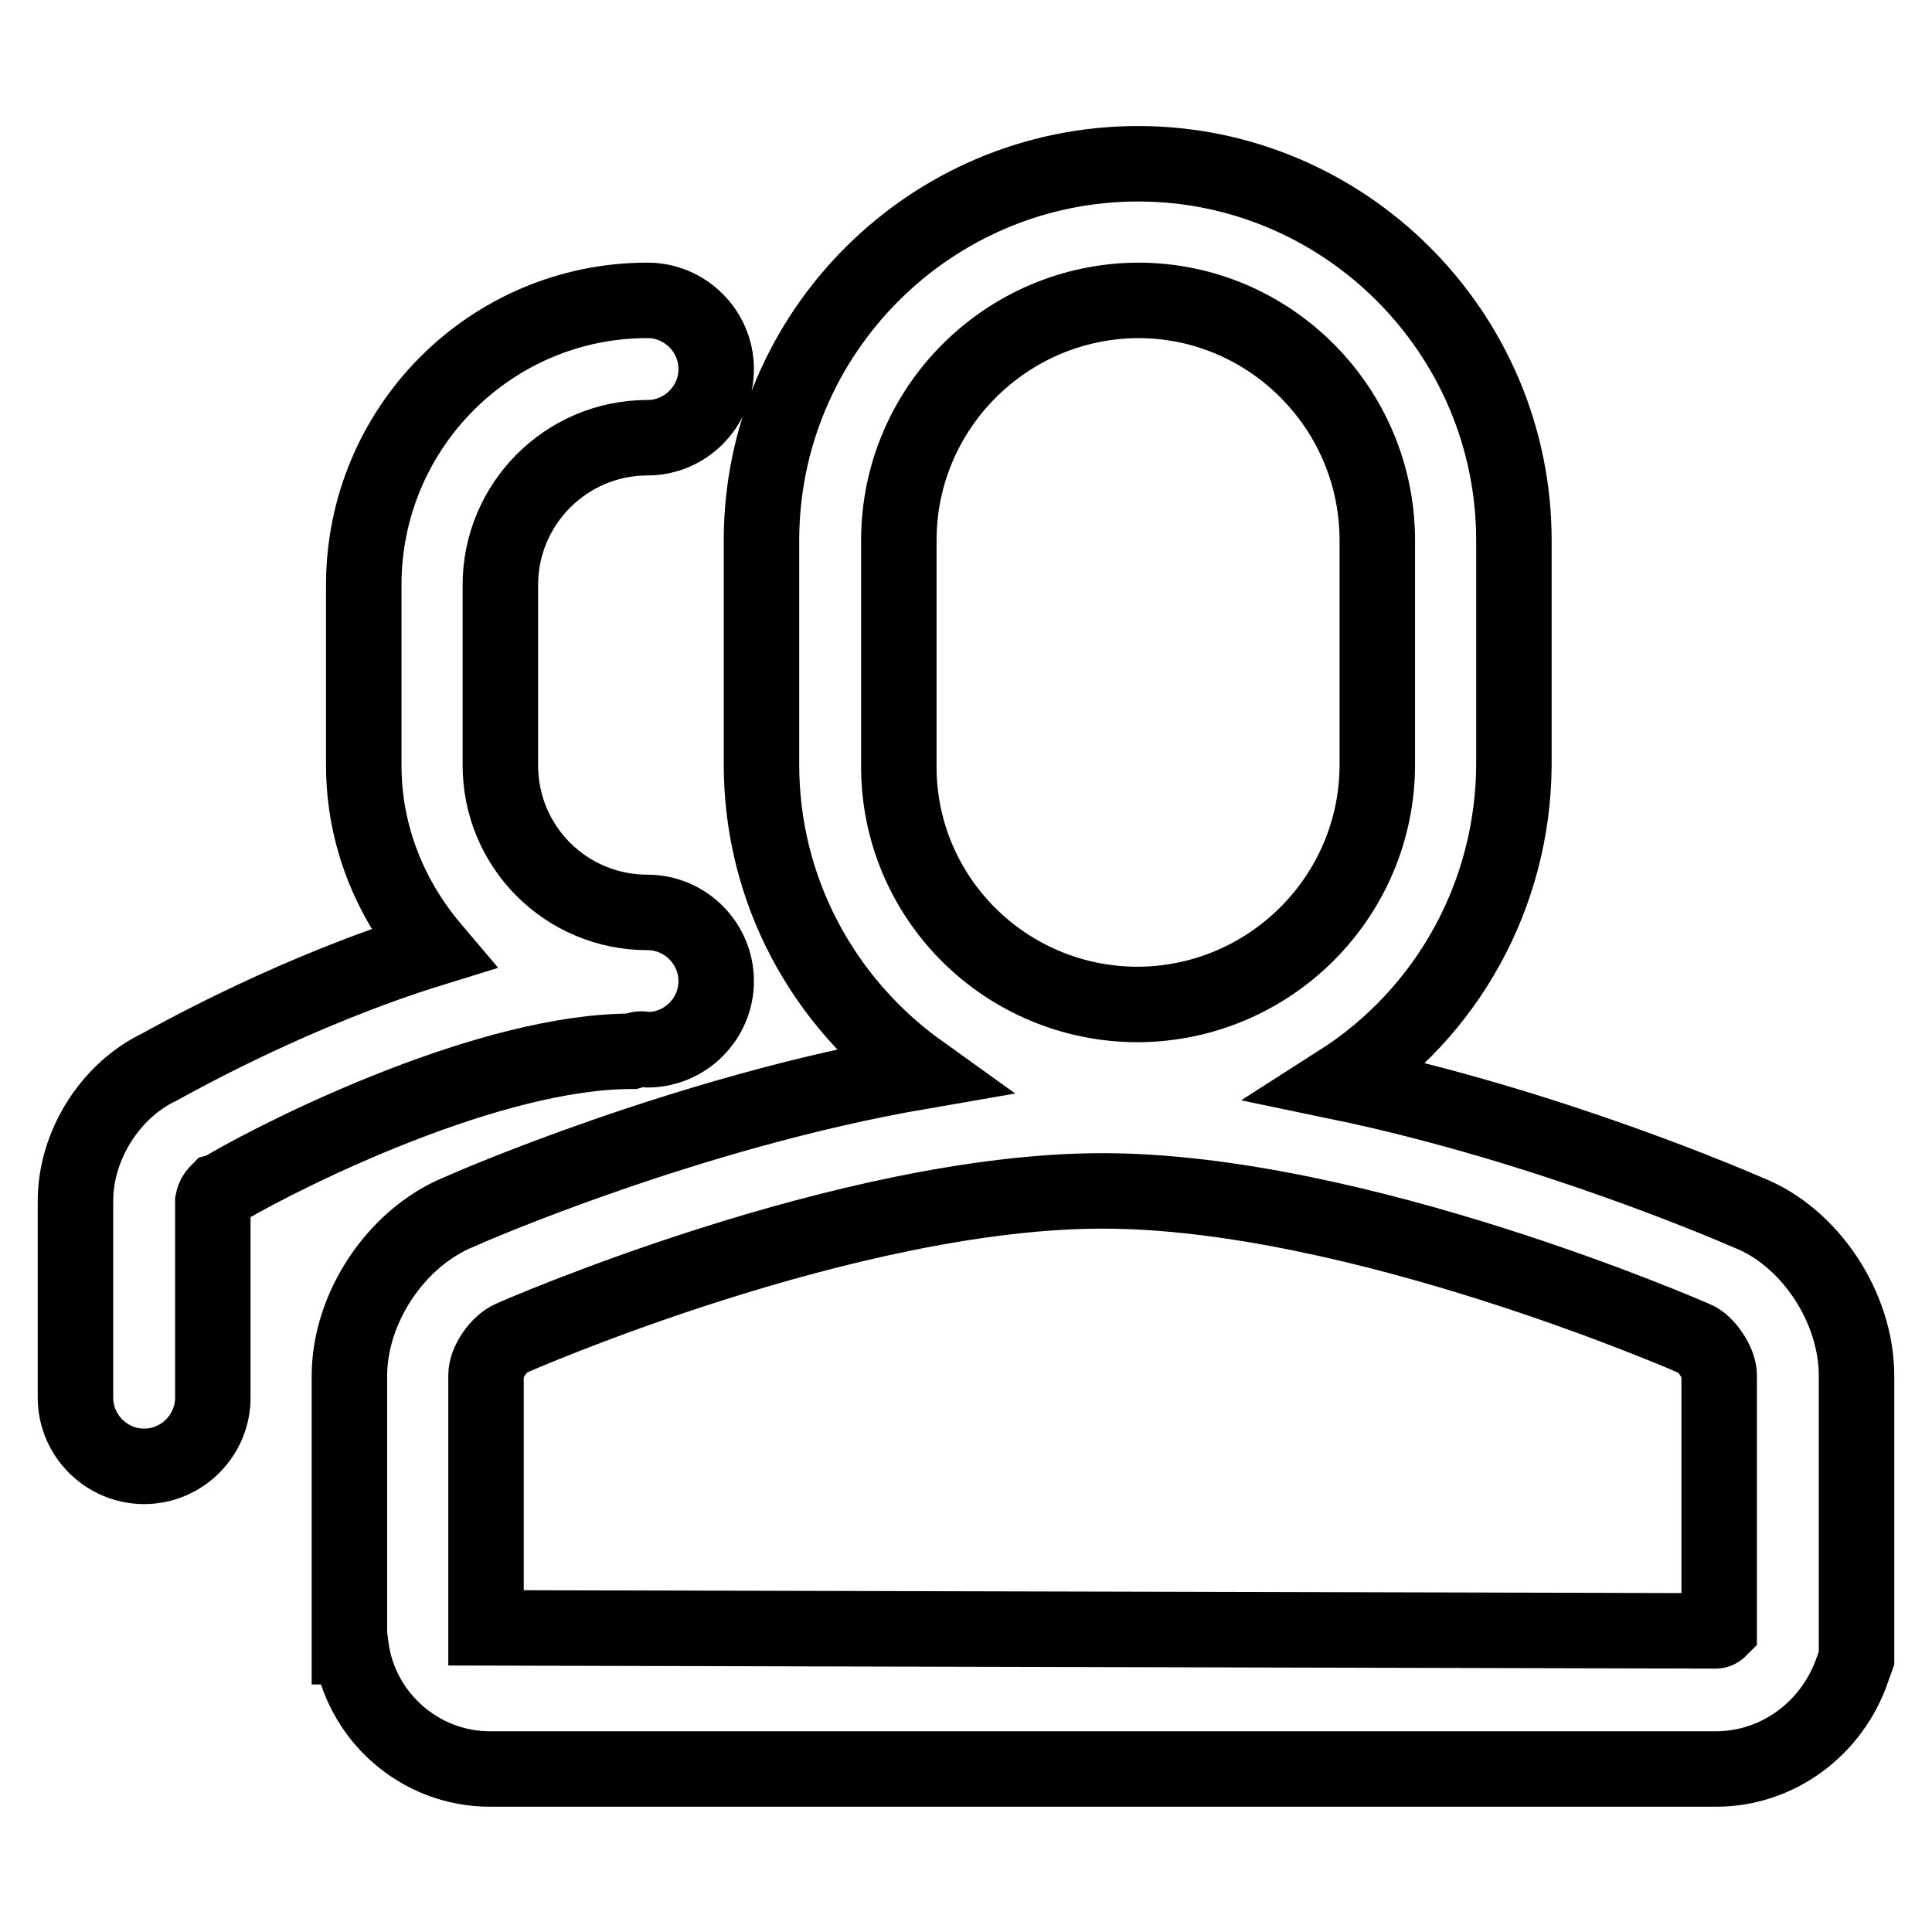 <?xml version="1.0" encoding="utf-8"?>
<!-- Svg Vector Icons : http://www.onlinewebfonts.com/icon -->
<!DOCTYPE svg PUBLIC "-//W3C//DTD SVG 1.1//EN" "http://www.w3.org/Graphics/SVG/1.1/DTD/svg11.dtd">
<svg version="1.1" xmlns="http://www.w3.org/2000/svg" xmlns:xlink="http://www.w3.org/1999/xlink" x="0px" y="0px" viewBox="0 0 256 256" enable-background="new 0 0 256 256" xml:space="preserve">
<g> <path stroke-width="10" fill-opacity="0" stroke="#000000"  d="M227.8,215.9c-0.1,0.1-0.3,0.2-0.4,0.2l-163-0.4v-33.5c0-1.7,1.7-4.2,3.4-4.9c0.4-0.2,44.5-19.5,78.3-19.5 c33.7,0,77.8,19.3,78.5,19.6c1.5,0.6,3.2,3.2,3.2,4.8V215.9z M119.1,101.4V71.6c0-17.5,14.2-31.7,31.7-31.8 c17.5,0,31.7,14.3,31.7,31.8v29.7c0,17.5-14.2,31.7-31.7,31.8C133.2,133.1,119,118.9,119.1,101.4z M231.7,160.7 c-1.4-0.6-26.3-11.5-54.2-17.3c14.4-9.2,23-25,23.1-42V71.6c0-27.5-22.4-49.9-49.8-49.9c-27.5,0-49.9,22.4-49.9,49.9v29.7 c0,16.8,8.3,31.6,21,40.7c-30.7,5.3-59.8,18-61.1,18.6c-8.3,3.4-14.5,12.7-14.5,21.7v35.9h0.2c1.2,9.2,9.1,16.2,18.4,16.2h162.5 c8.1,0,15.4-5.3,18.1-13.3l0.5-1.4v-37.4C246,173.2,239.8,163.9,231.7,160.7L231.7,160.7z M85,139c0.3,0,0.6,0.1,0.8,0.1 c5,0,9.1-4.1,9.1-9.1s-4.1-9.1-9.1-9.1c-10.8,0-19.5-8.7-19.5-19.5V77.5c0-10.7,8.7-19.5,19.5-19.5c5,0,9.1-4.1,9.1-9.1 c0-5-4.1-9.1-9.1-9.1c-20.8,0-37.6,16.9-37.6,37.7v23.9c0,9.3,3.5,17.7,9.1,24.3c-17.8,5.5-33.3,14.1-36.2,15.7 c-6.5,3.1-11.1,10.4-11.1,17.7v26.1c0,5,4.1,9.1,9.1,9.1c5,0,9.1-4.1,9.1-9.1v-26c0.1-0.5,0.3-0.9,0.7-1.3c0.4-0.1,0.7-0.3,1-0.5 c8.6-5,35.1-18.1,53.8-18.1C84.1,139.2,84.5,139,85,139"/></g>
</svg>